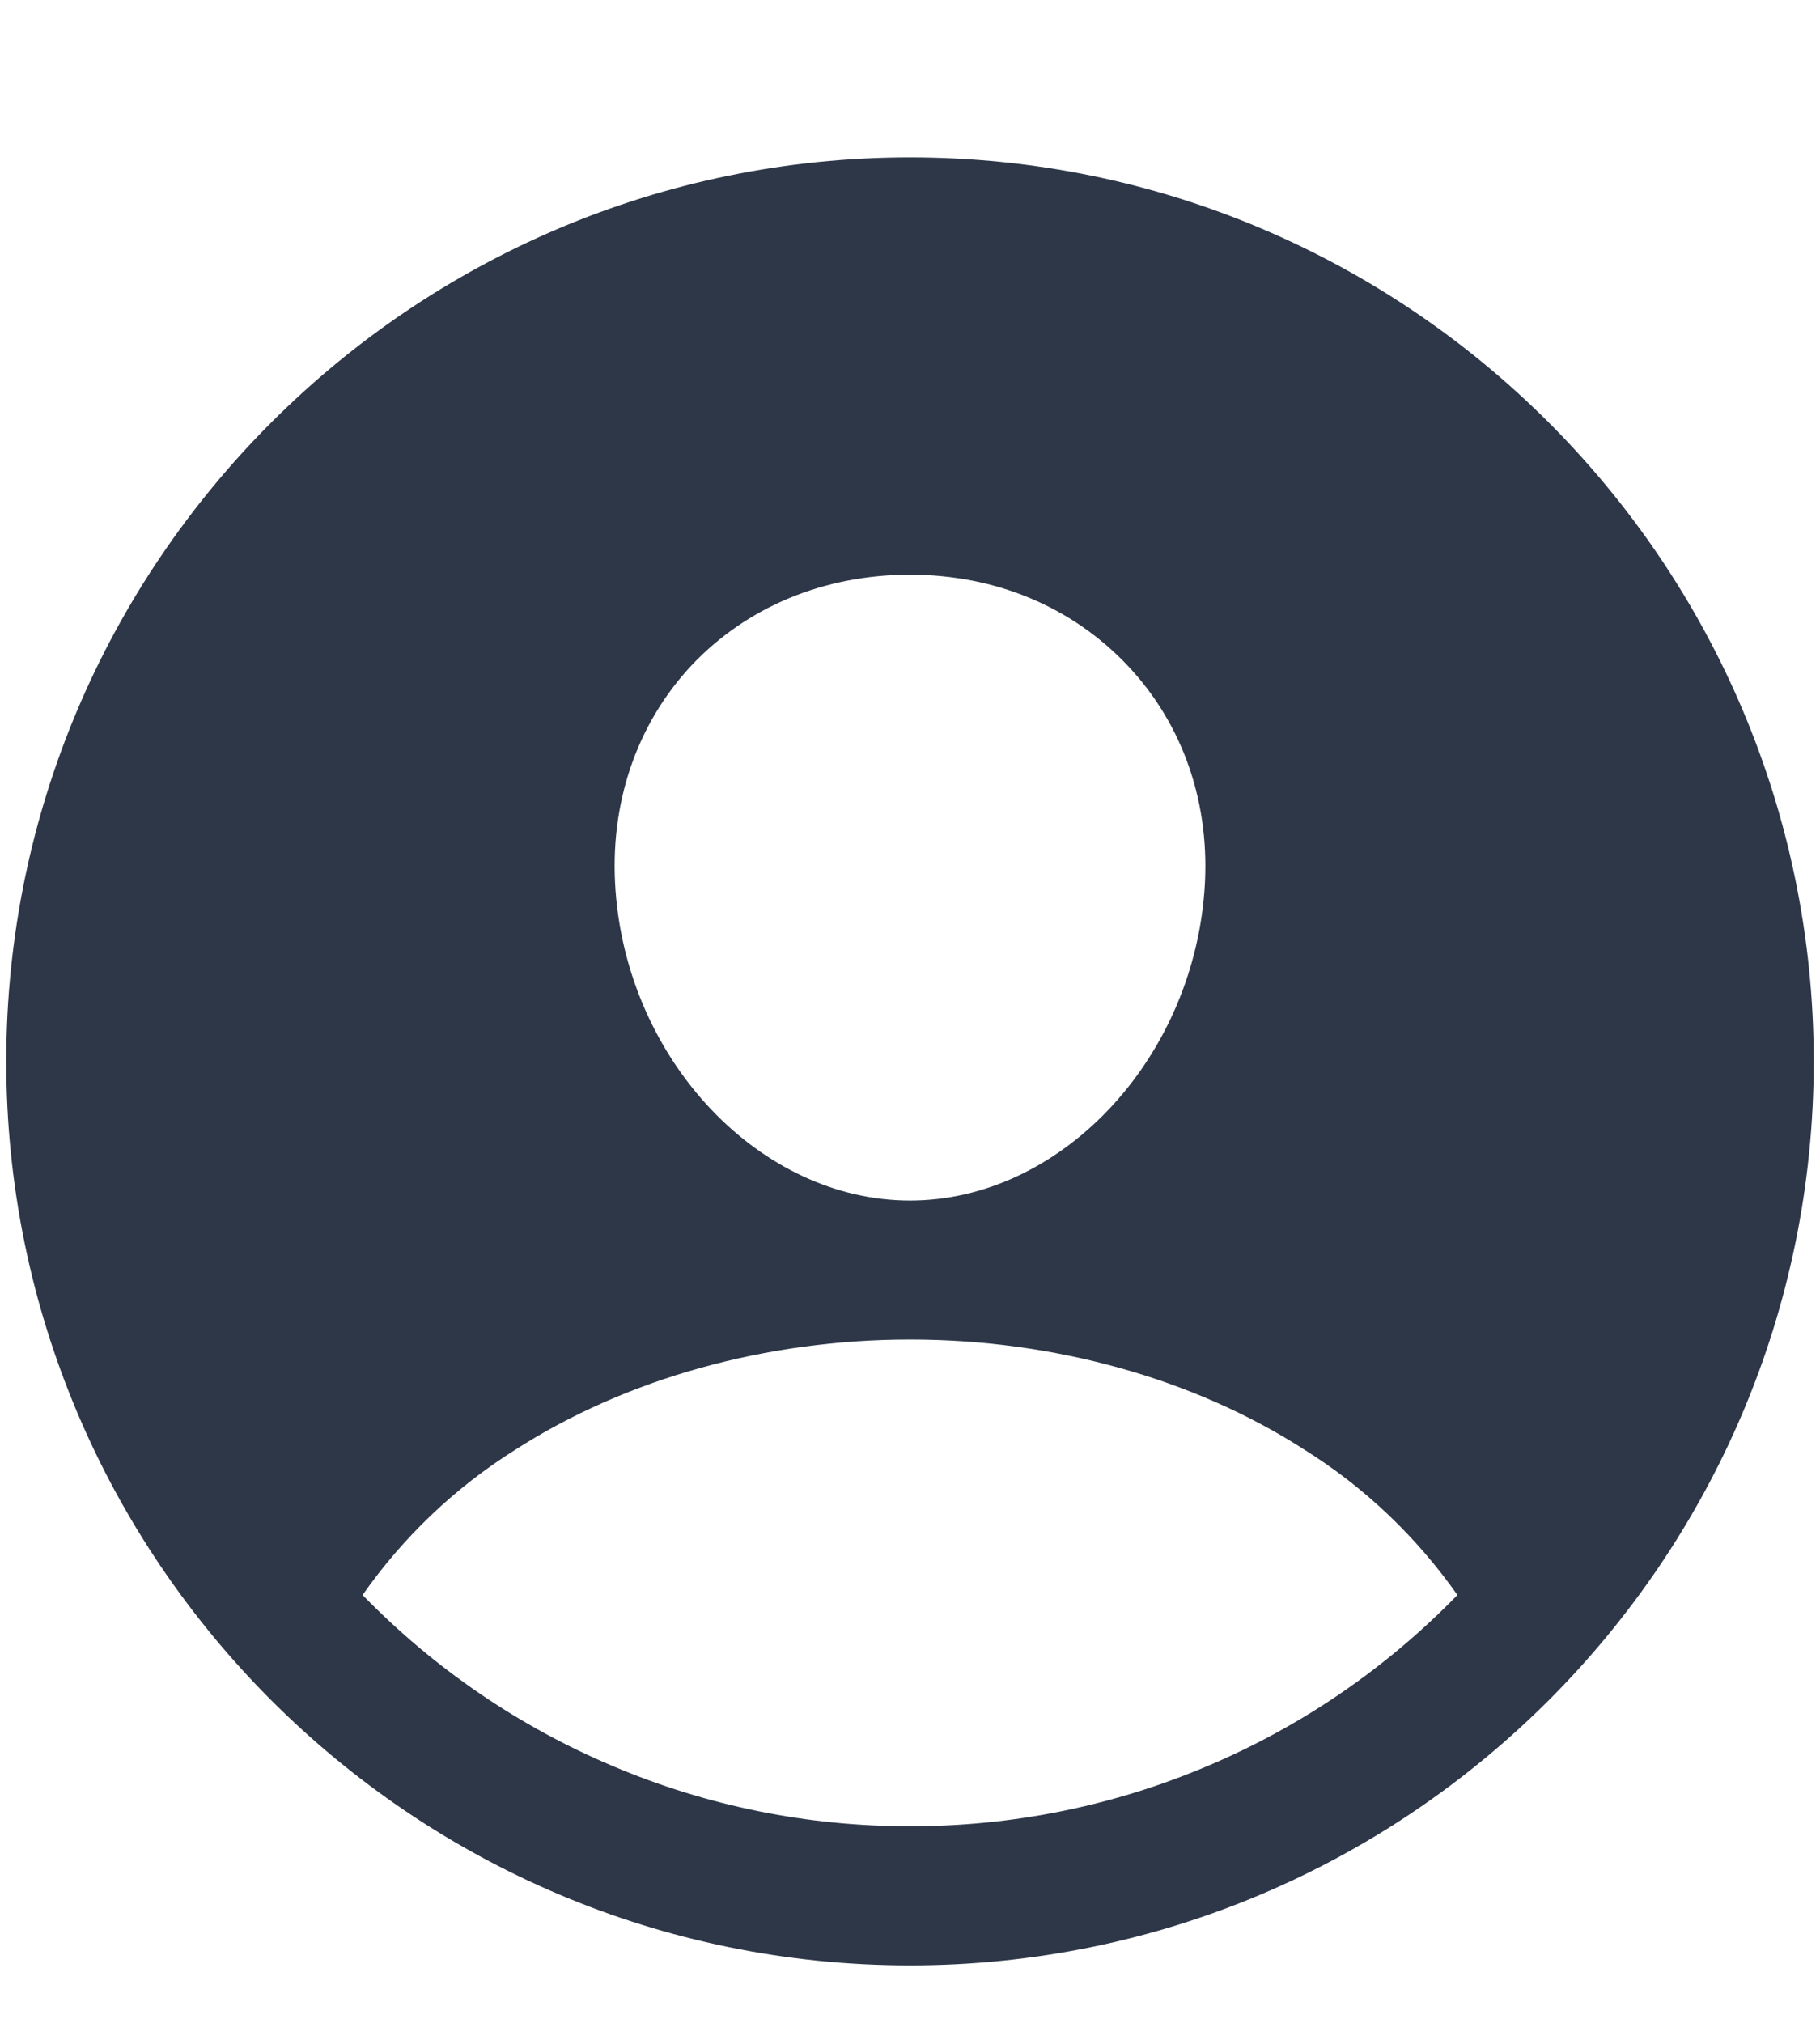 <svg width="9" height="10" viewBox="0 0 9 10" fill="none" xmlns="http://www.w3.org/2000/svg">
<path d="M4.5 0.778C2.036 0.778 0.031 2.783 0.031 5.247C0.031 7.711 2.036 9.716 4.5 9.716C6.964 9.716 8.969 7.711 8.969 5.247C8.969 2.783 6.964 0.778 4.5 0.778ZM3.421 3.288C3.693 3 4.076 2.841 4.5 2.841C4.924 2.841 5.303 3.001 5.577 3.291C5.854 3.585 5.988 3.98 5.956 4.404C5.893 5.247 5.24 5.935 4.5 5.935C3.76 5.935 3.106 5.247 3.044 4.404C3.012 3.976 3.147 3.58 3.421 3.288ZM4.5 9.028C3.995 9.029 3.496 8.928 3.031 8.731C2.566 8.535 2.145 8.247 1.793 7.885C1.994 7.598 2.251 7.353 2.548 7.167C3.096 6.815 3.789 6.622 4.5 6.622C5.211 6.622 5.904 6.815 6.451 7.167C6.749 7.353 7.005 7.598 7.207 7.885C6.855 8.247 6.435 8.535 5.97 8.731C5.505 8.928 5.005 9.029 4.5 9.028Z" fill="#2D3748"/>
</svg>
